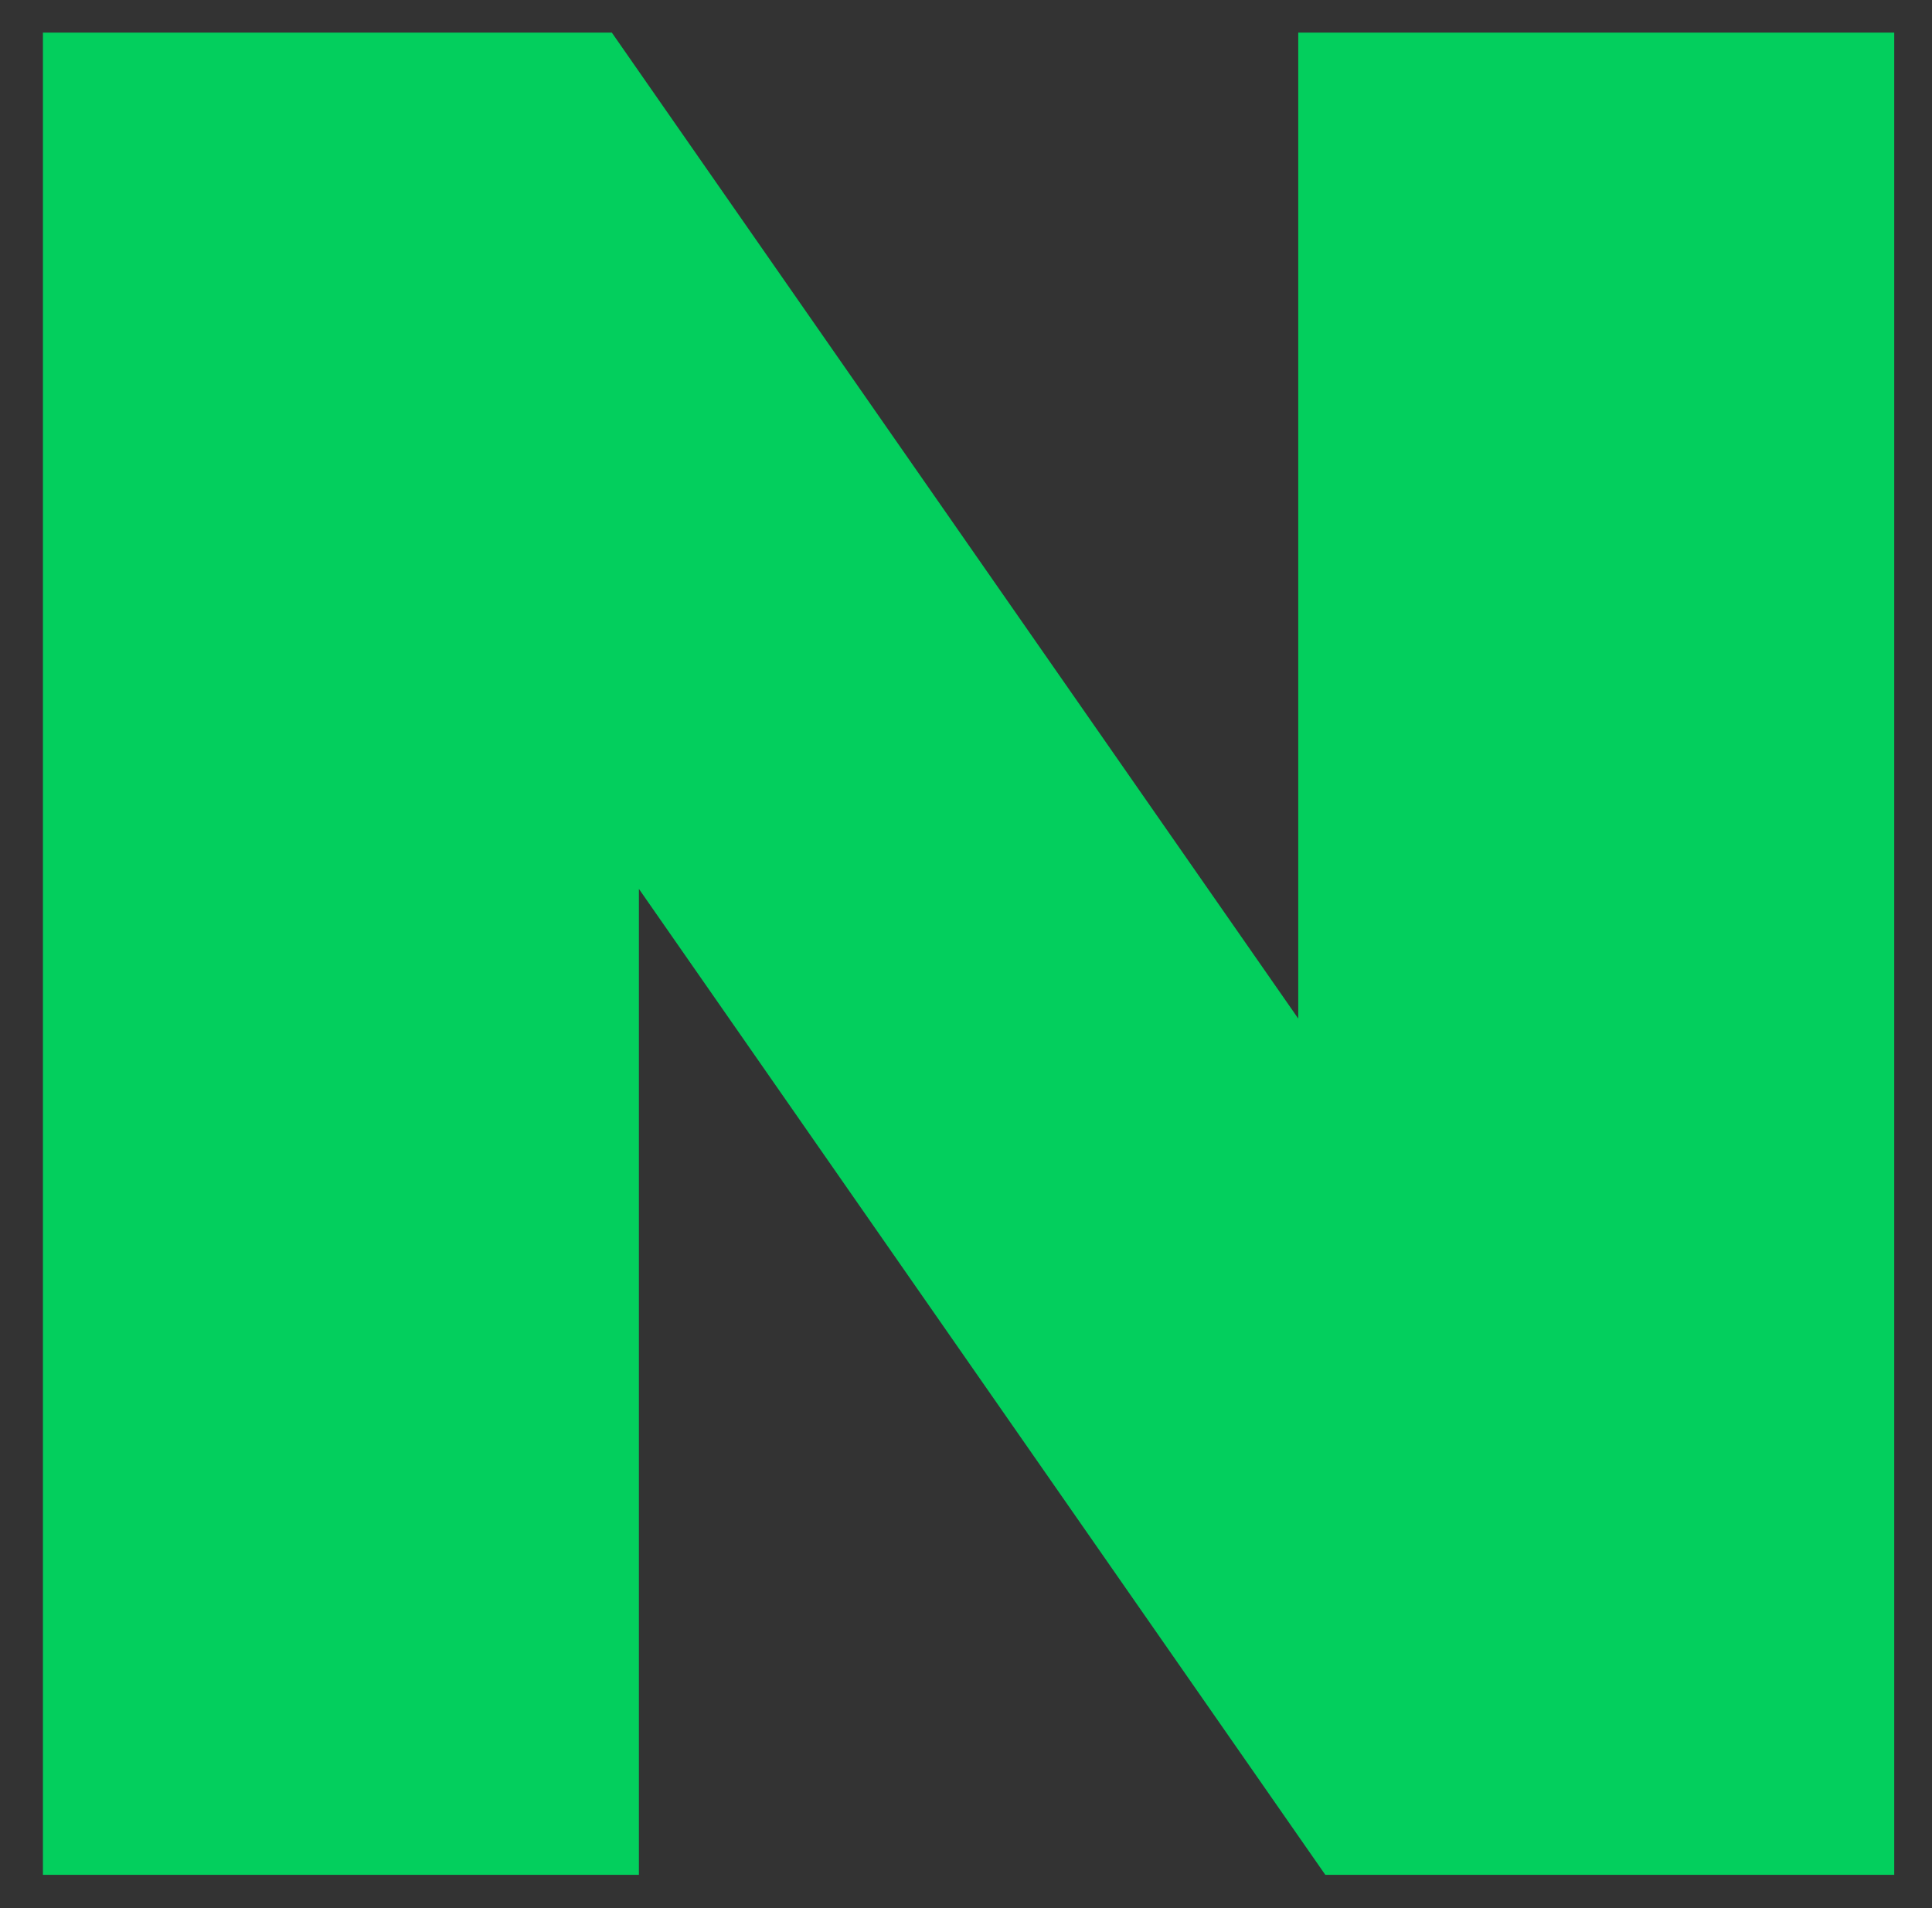 <?xml version="1.0" encoding="utf-8"?>
<!-- Generator: Adobe Illustrator 24.1.1, SVG Export Plug-In . SVG Version: 6.00 Build 0)  -->
<svg version="1.1" xmlns="http://www.w3.org/2000/svg" xmlns:xlink="http://www.w3.org/1999/xlink" x="0px" y="0px"
	 viewBox="0 0 104.87 103.57" style="enable-background:new 0 0 104.87 103.57;" xml:space="preserve">
<rect x="0" y="0" width="104.87" height="103.57" fill="#333333" stroke="none"/>
<style type="text/css">
	.st0{fill:#F1F1F2;}
	.st1{fill:#03CF5D;}
</style>
<g id="BG">
	<rect x="228.26" y="-245.87" class="st0" width="841.89" height="594.39"/>
</g>
<g id="NAVER_Logo">
	<path class="st1" d="M538.33,1.33l-39.22,100h33.33l4.74-13.24h37.59l4.74,13.24h33.33l-39.22-100H538.33z M544.8,64.07
		l11.18-31.24l11.18,31.24H544.8z"/>
	<polygon class="st1" points="751.57,63.34 797.15,63.34 797.15,39.32 751.57,39.32 751.57,25.84 797.64,25.84 797.64,1.33 
		719.7,1.33 719.7,101.33 798.62,101.33 798.62,76.82 751.57,76.82 	"/>
	<polygon class="st1" points="652.55,67.08 629.02,1.33 595.68,1.33 634.9,101.33 670.19,101.33 709.41,1.33 676.07,1.33 	"/>
	<polygon class="st1" points="70.47,55.29 33.21,1.77 2.33,1.77 2.33,101.77 34.68,101.77 34.68,48.25 71.94,101.77 102.82,101.77 
		102.82,1.77 70.47,1.77 	"/>
	<path class="st1" d="M884.13,67.02l3.03-1.27c11.62-4.86,17.53-15.39,17.53-28.75c0-12.63-4.61-21.98-13.69-27.78
		c-8.45-5.39-19.4-7.9-34.47-7.9h-42.21v100h31.37V73.39h11.27l19.12,27.94h33.33L884.13,67.02z M862.35,47.9h-17.16V26.82h17.16
		c5.82,0,10.54,4.72,10.54,10.54C872.89,43.18,868.17,47.9,862.35,47.9z"/>
</g>
</svg>
